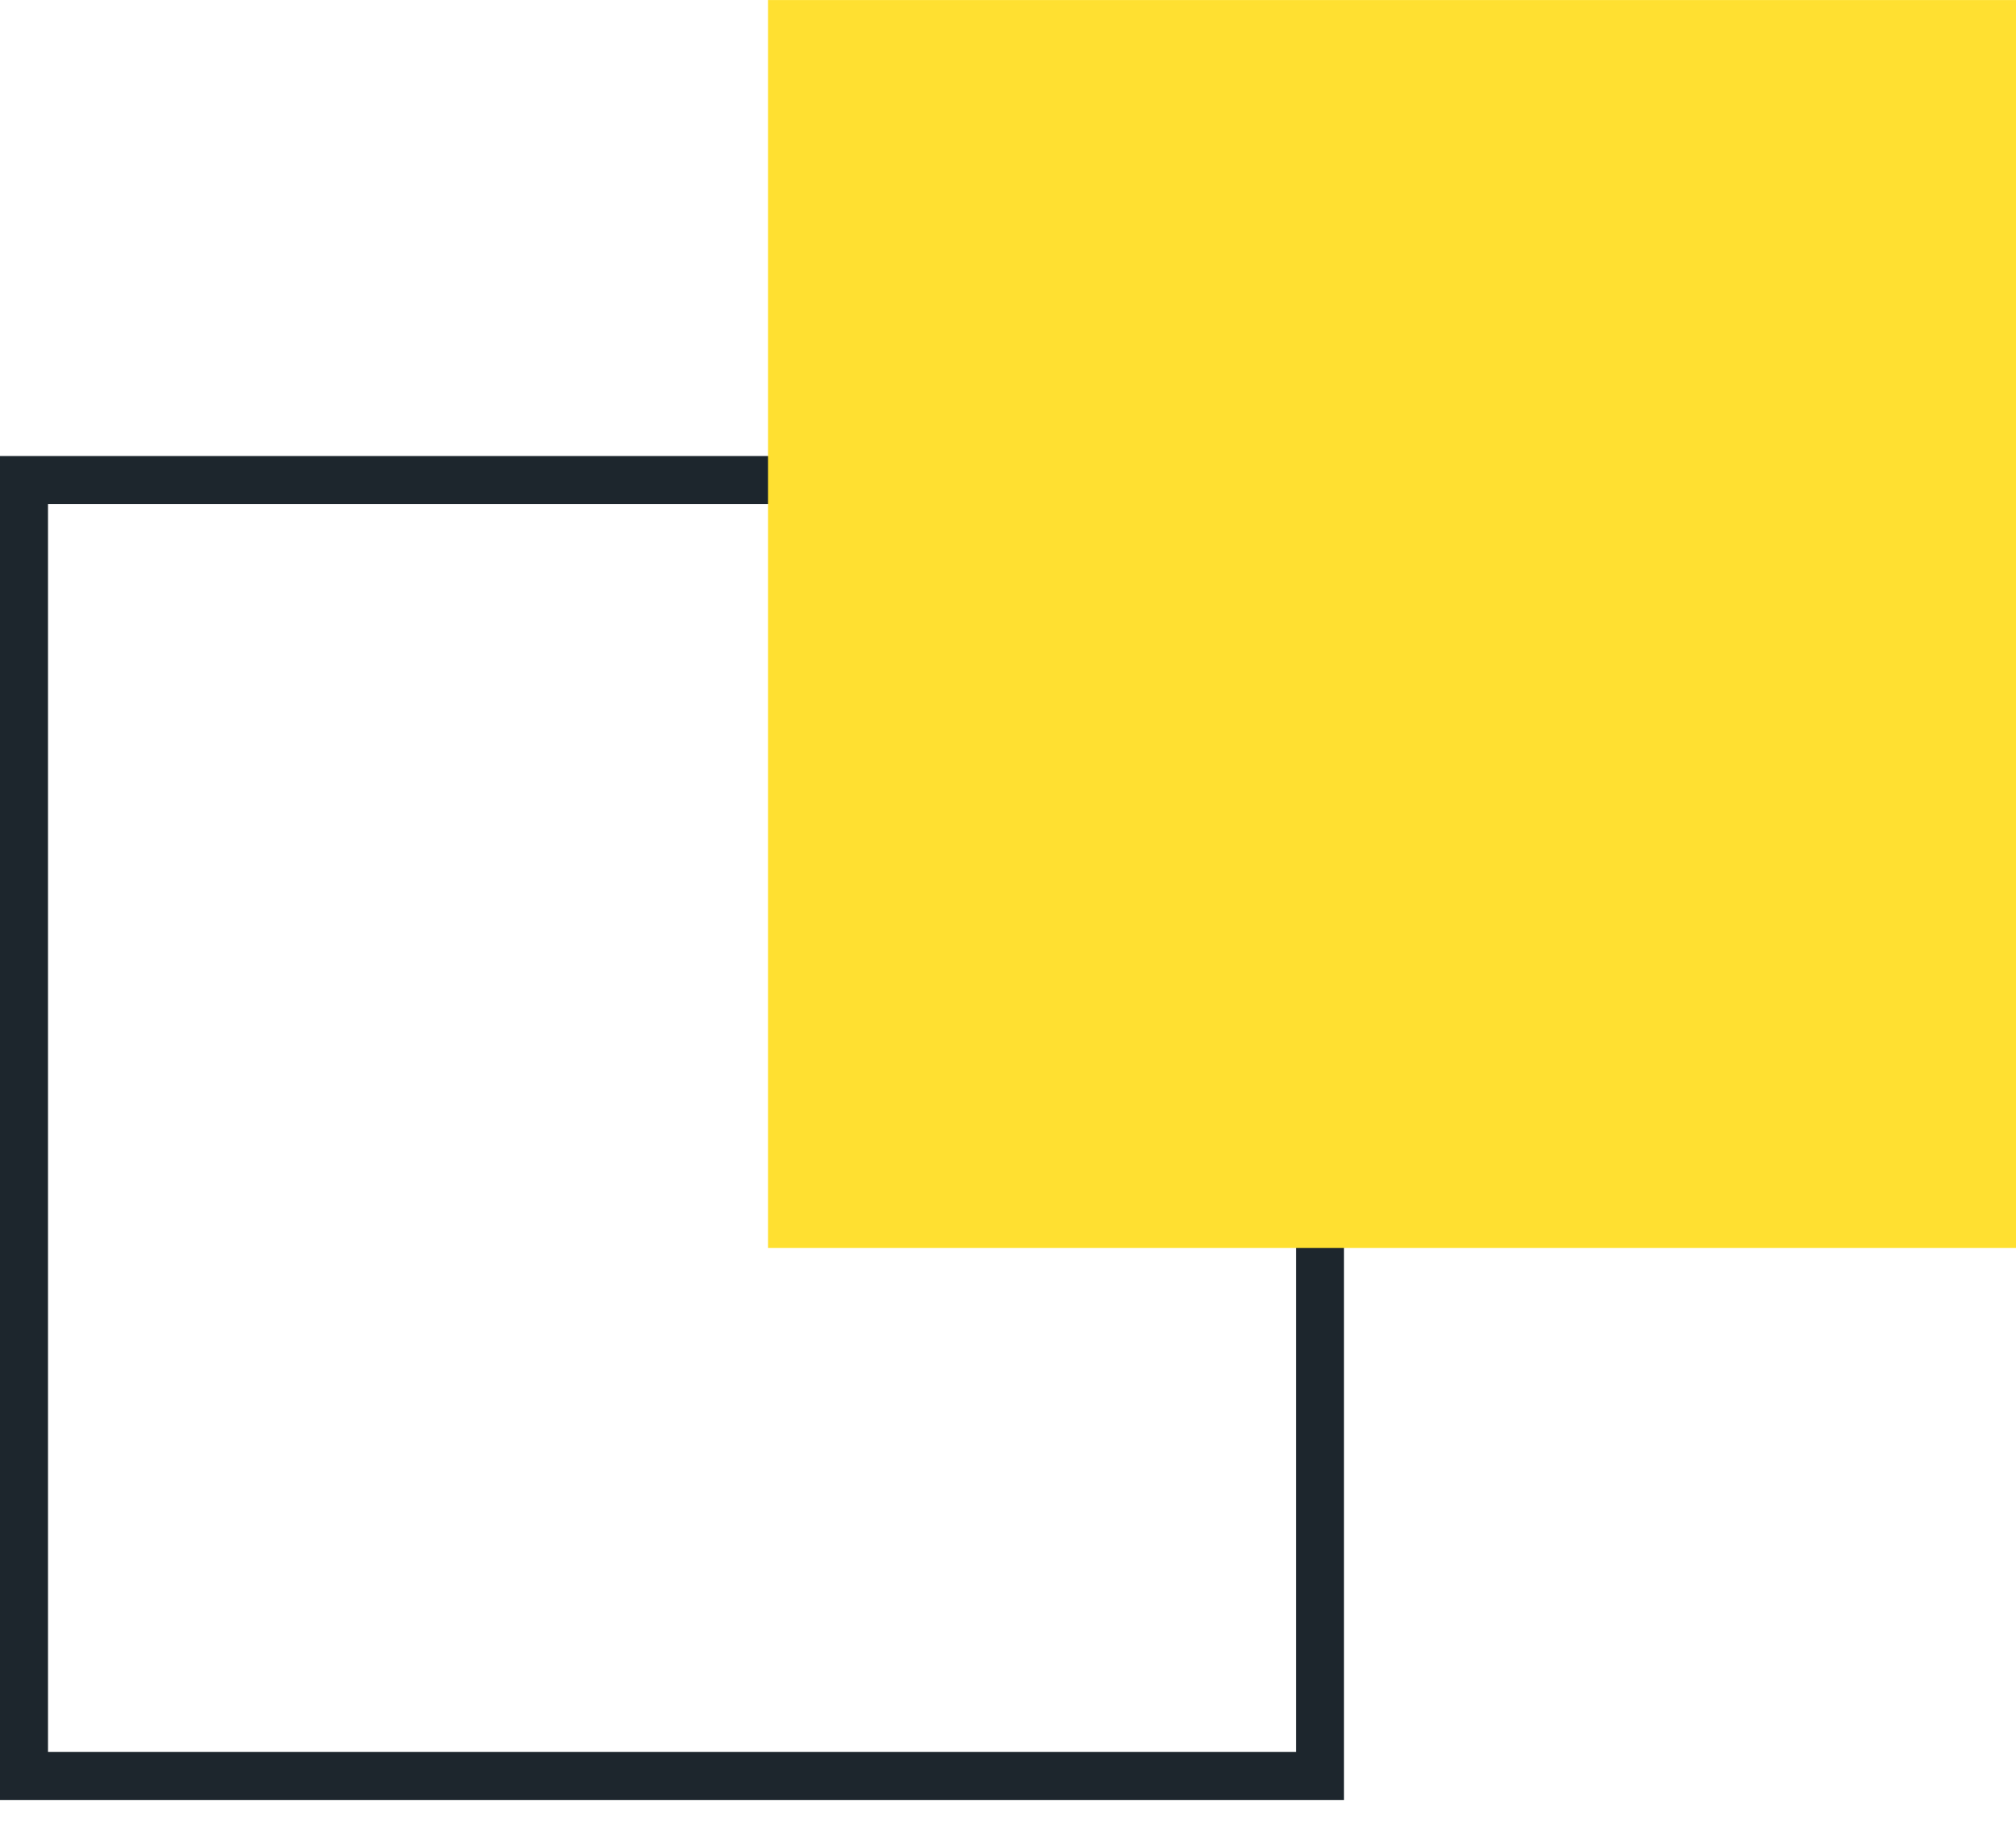<svg xmlns="http://www.w3.org/2000/svg" width="84" height="76" viewBox="0 0 84 76" fill="none"><path d="M55 20.002H1V74.002H55V20.002Z" stroke="#1D262D" stroke-width="2" stroke-miterlimit="10"></path><path d="M84 0.002H32V52.002H84V0.002Z" fill="#FFE031"></path></svg>